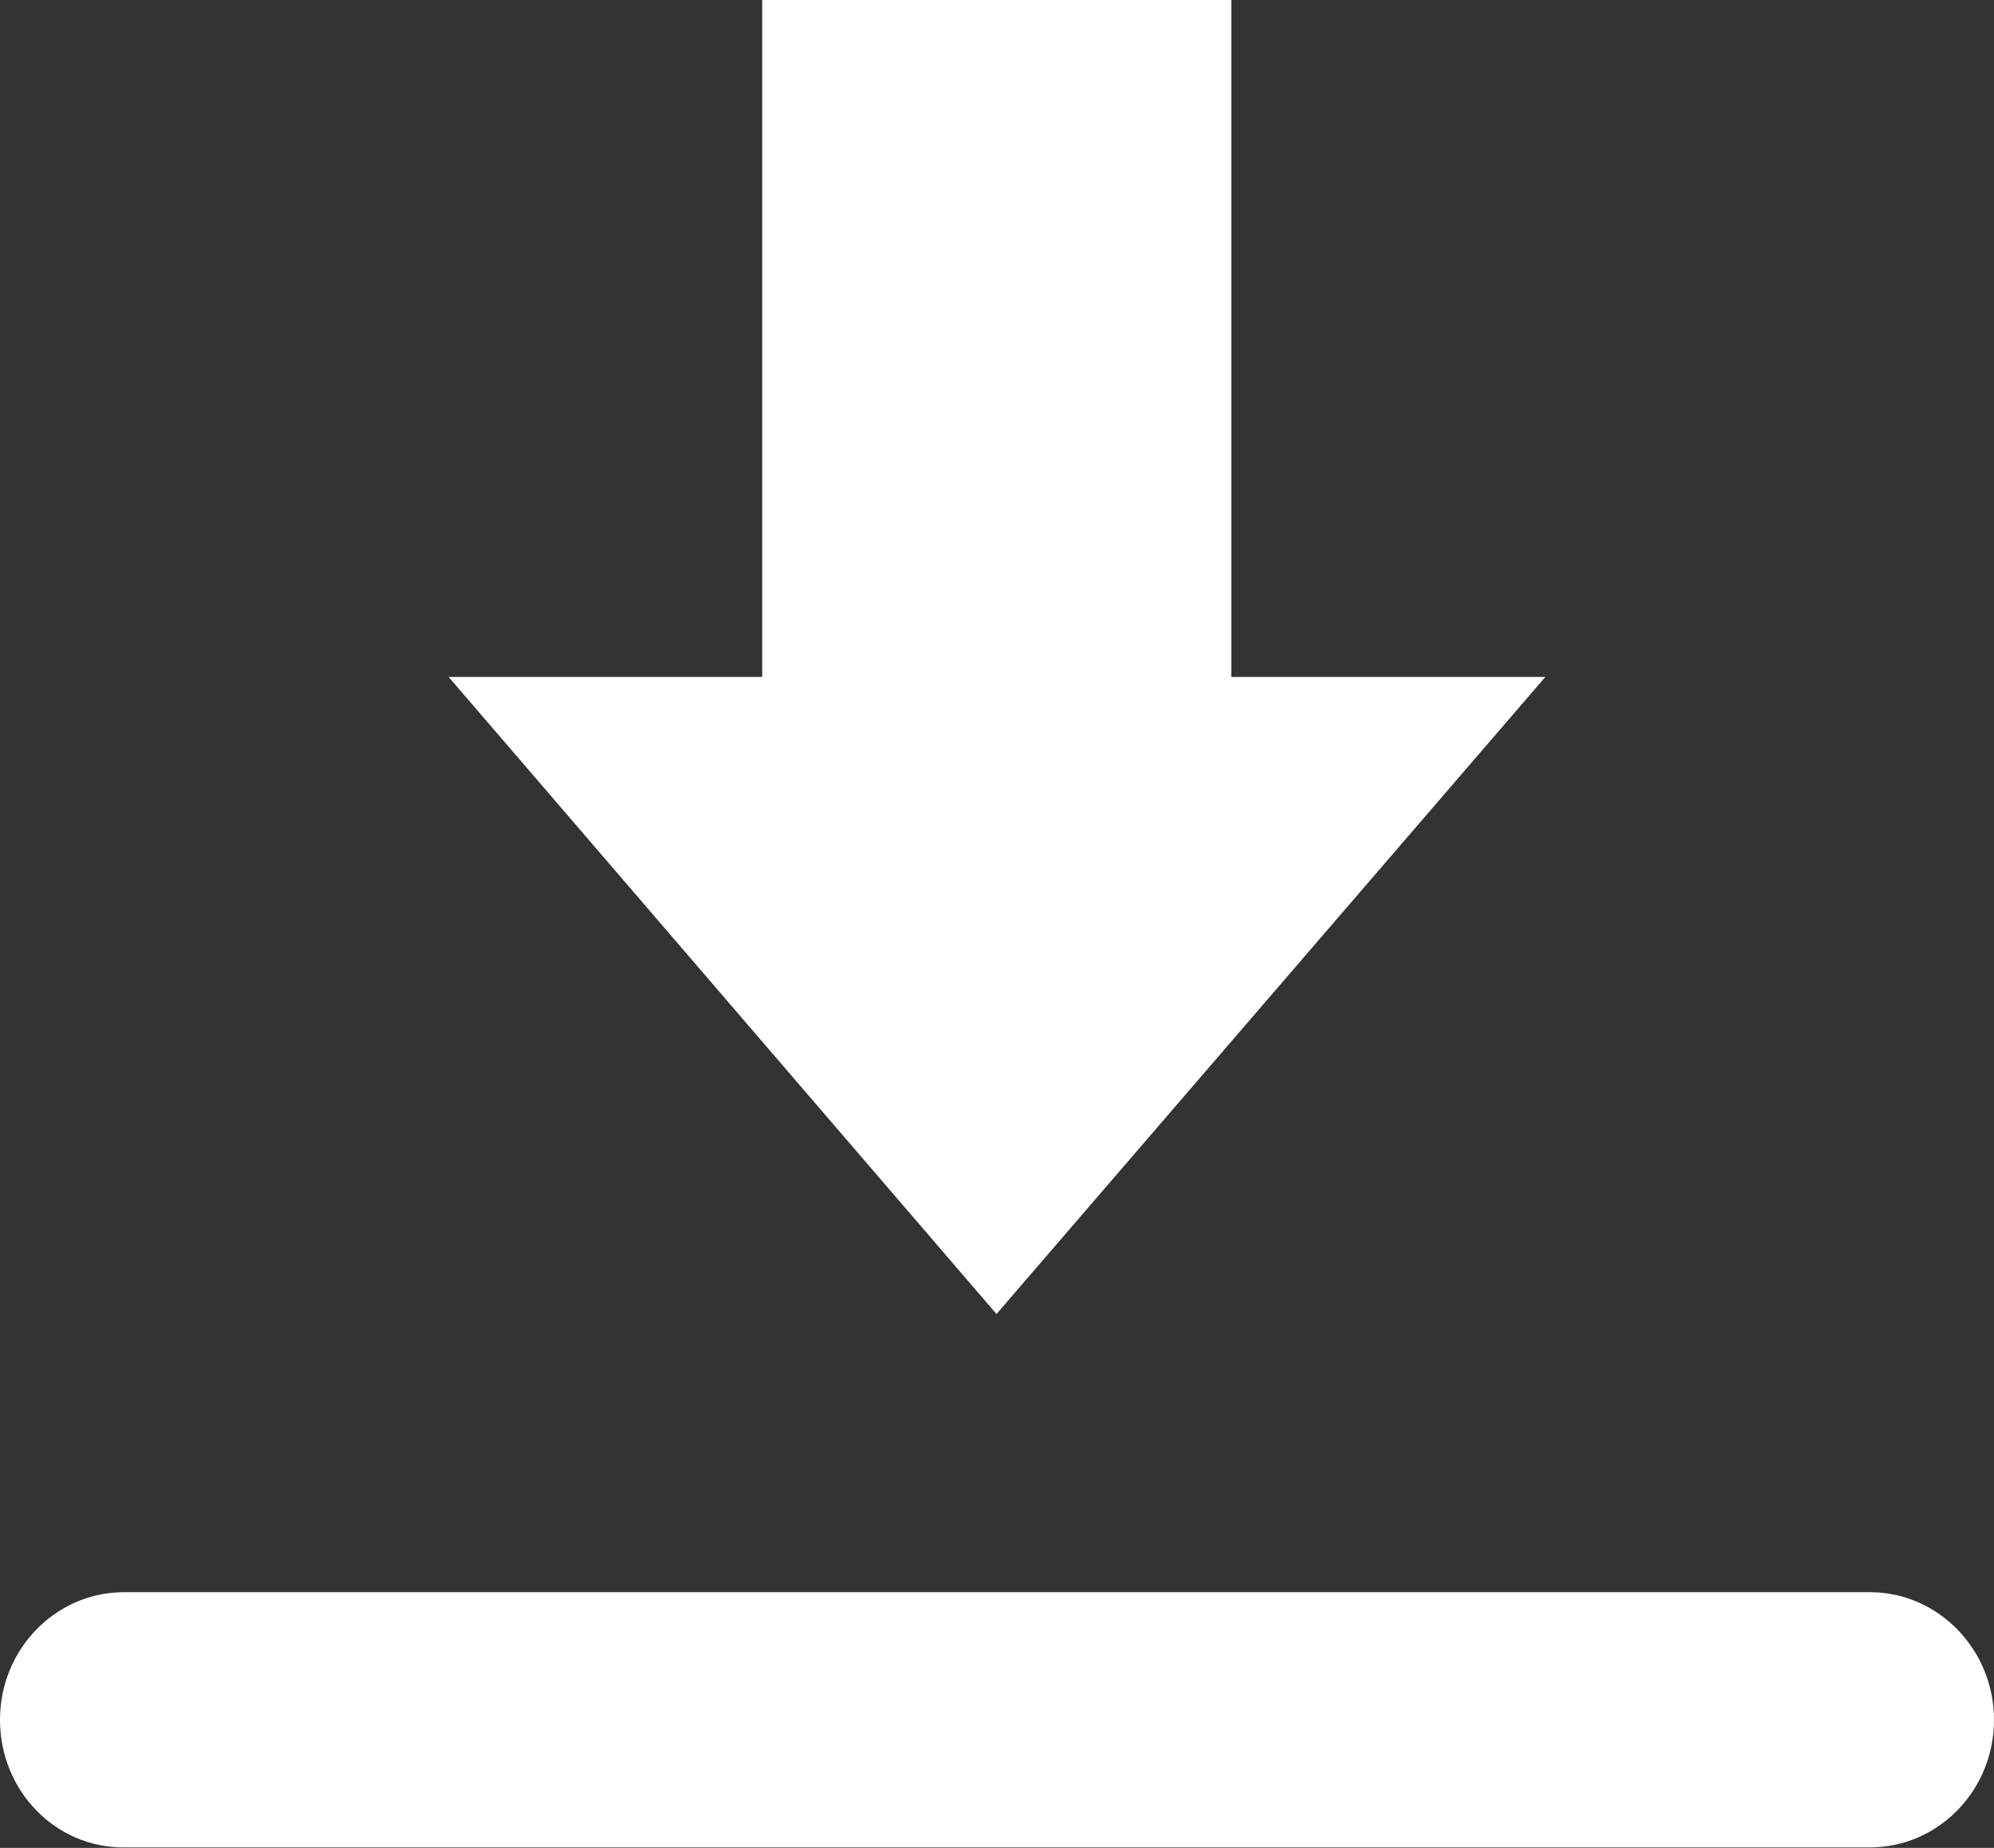 <?xml version="1.0" encoding="utf-8"?>
<!-- Generator: Adobe Illustrator 23.0.3, SVG Export Plug-In . SVG Version: 6.00 Build 0)  -->
<svg version="1.1" id="Layer_1" xmlns="http://www.w3.org/2000/svg" xmlns:xlink="http://www.w3.org/1999/xlink" x="0px" y="0px"
	 viewBox="0 0 400 370.7" style="enable-background:new 0 0 400 370.7;" xml:space="preserve">
	<rect x="0" y="0" width="400" height="370.7" fill="#333333" stroke="none"/>
	<style>
		#Layer_1{fill: #ffffff}
	</style>
<g>
	<g>
		<path d="M375.1,319.4c13.7,0,24.9,11.5,24.9,25.6l0,0c0,14.2-11.2,25.6-24.9,25.6H24.9C11.1,370.7,0,359.2,0,345l0,0
			c0-14.1,11.1-25.6,24.9-25.6H375.1z"/>
		<polygon points="310,135.8 199.9,263.6 90,135.8 152.9,135.8 152.9,0 247,0 247,135.8 		"/>
	</g>
</g>
</svg>
